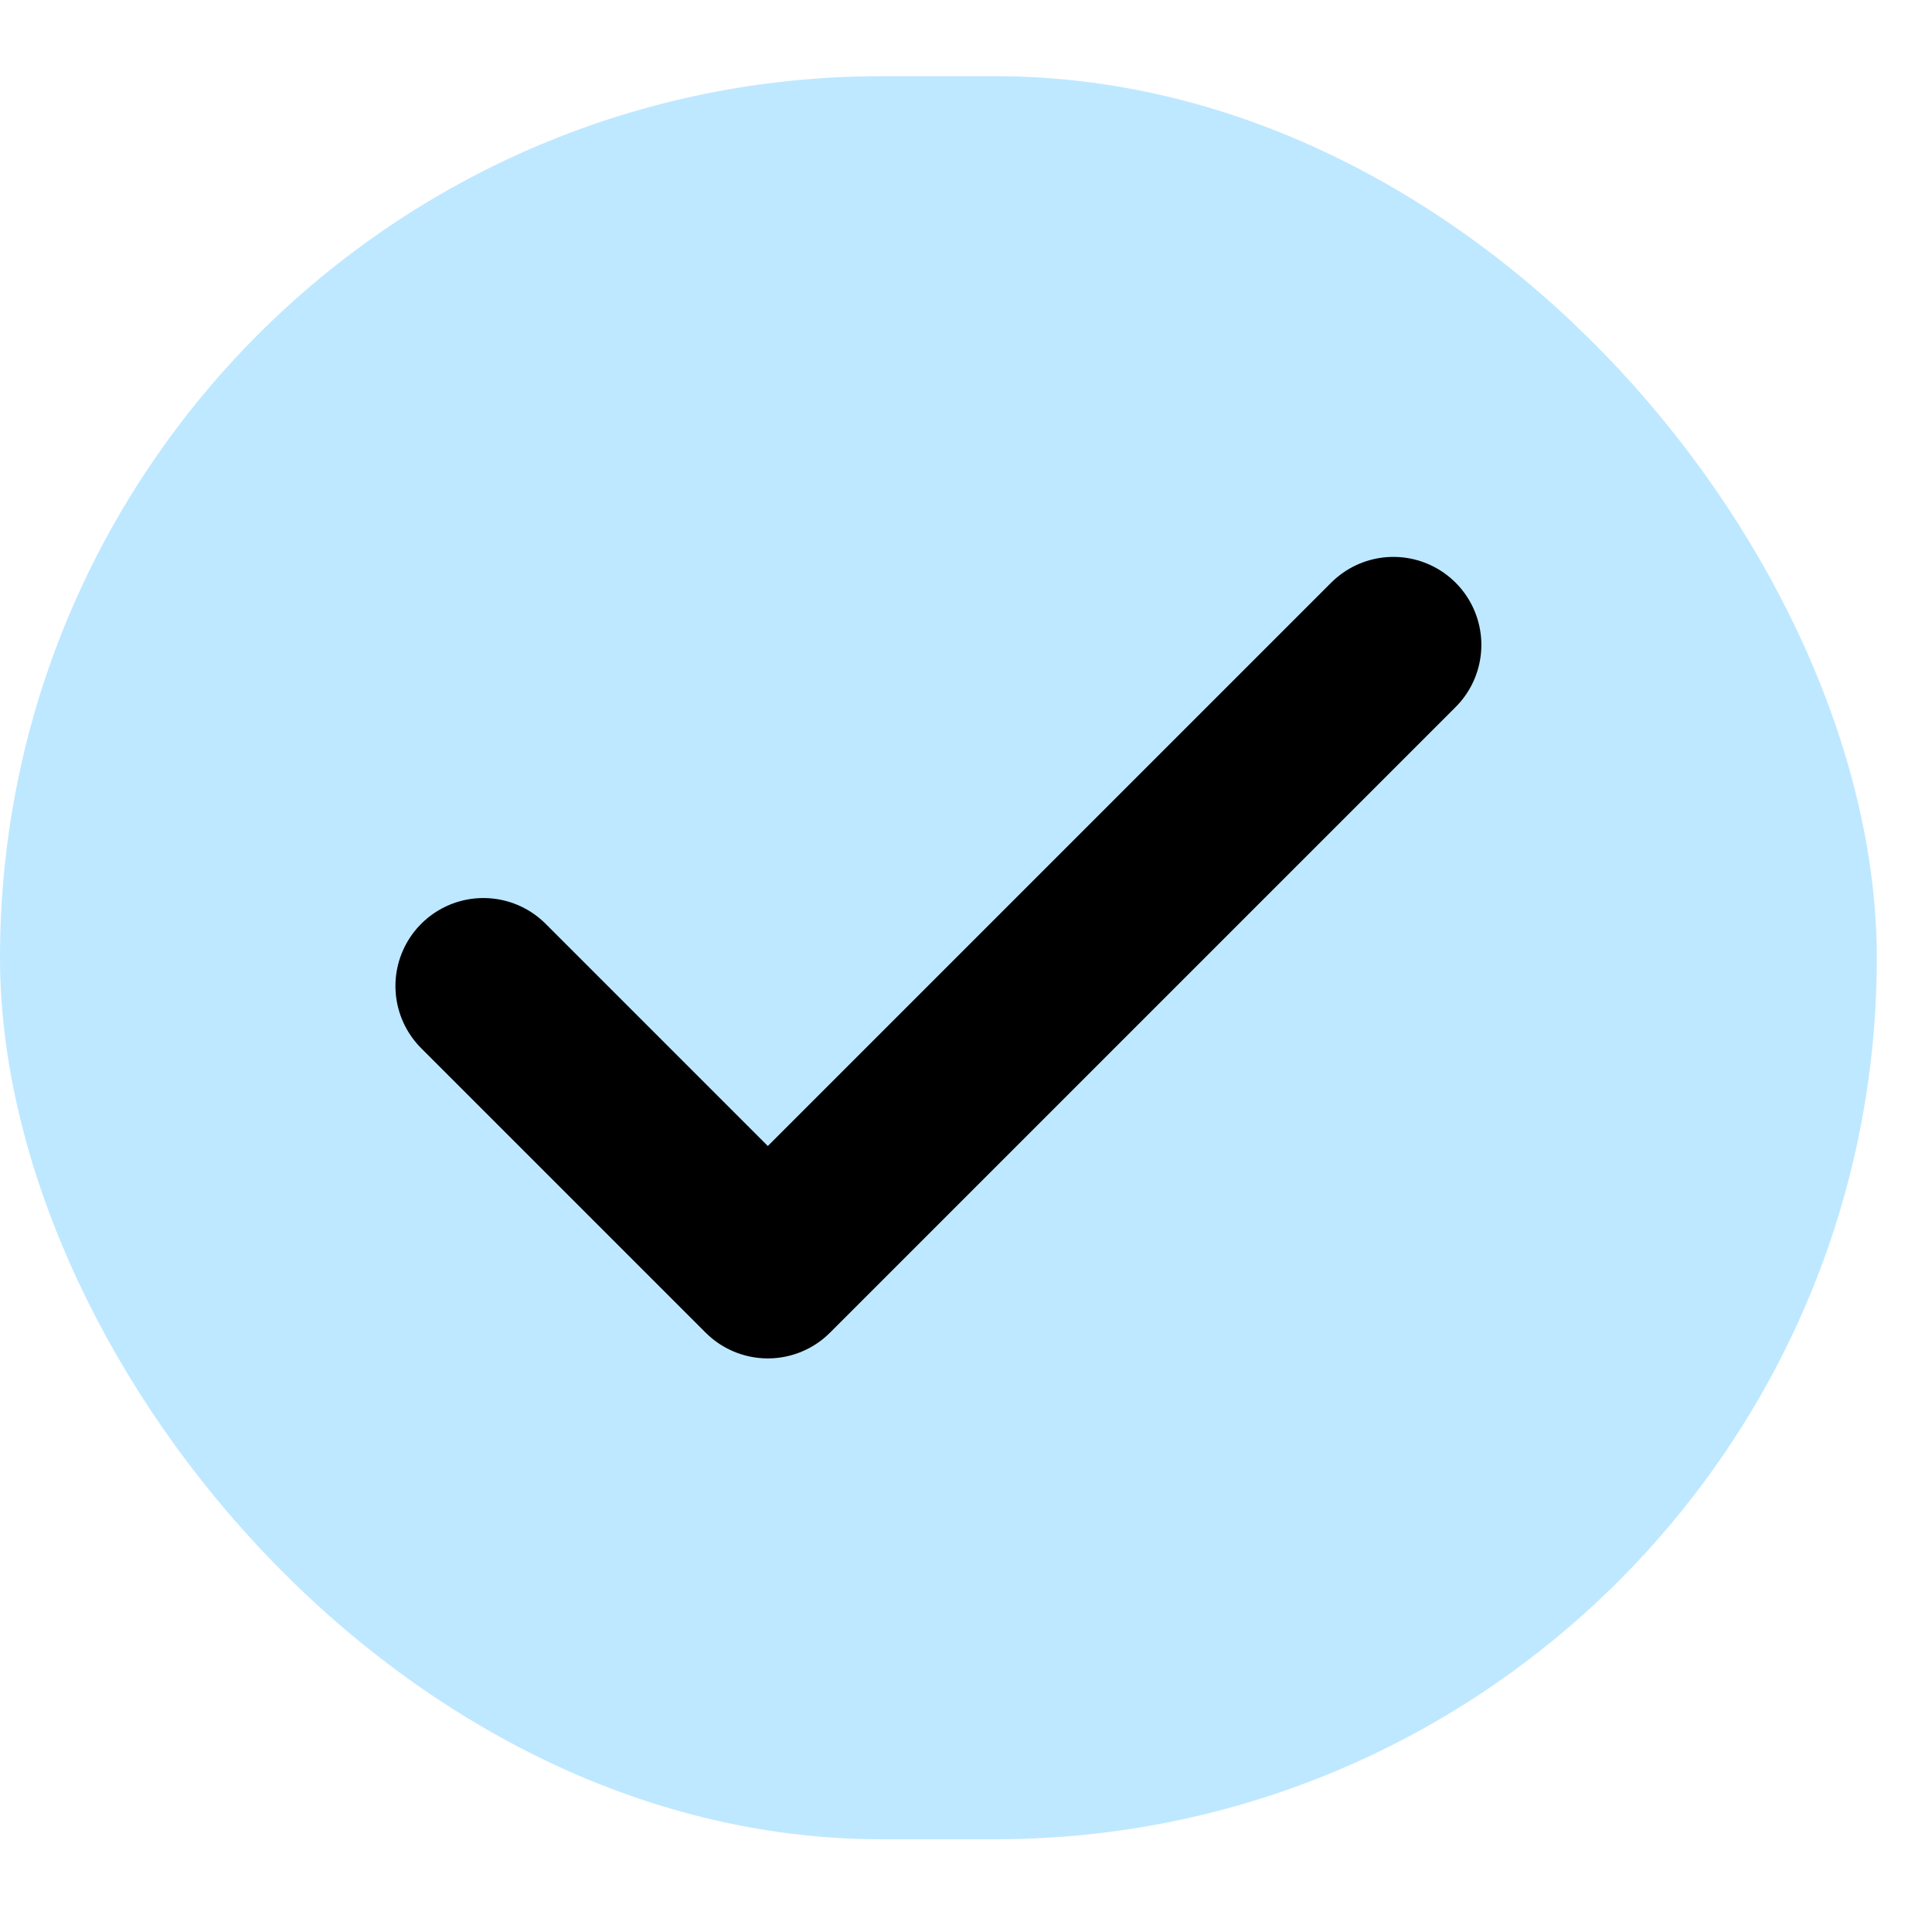 <svg width="14" height="14" viewBox="0 0 14 14" fill="none" xmlns="http://www.w3.org/2000/svg">
<rect y="0.552" width="13.6" height="12.776" rx="6.388" fill="#BEE8FF"/>
<path d="M10.097 4.673L5.564 9.206L3.503 7.145" stroke="black" stroke-width="1.275" stroke-linecap="round" stroke-linejoin="round"/>
</svg>
